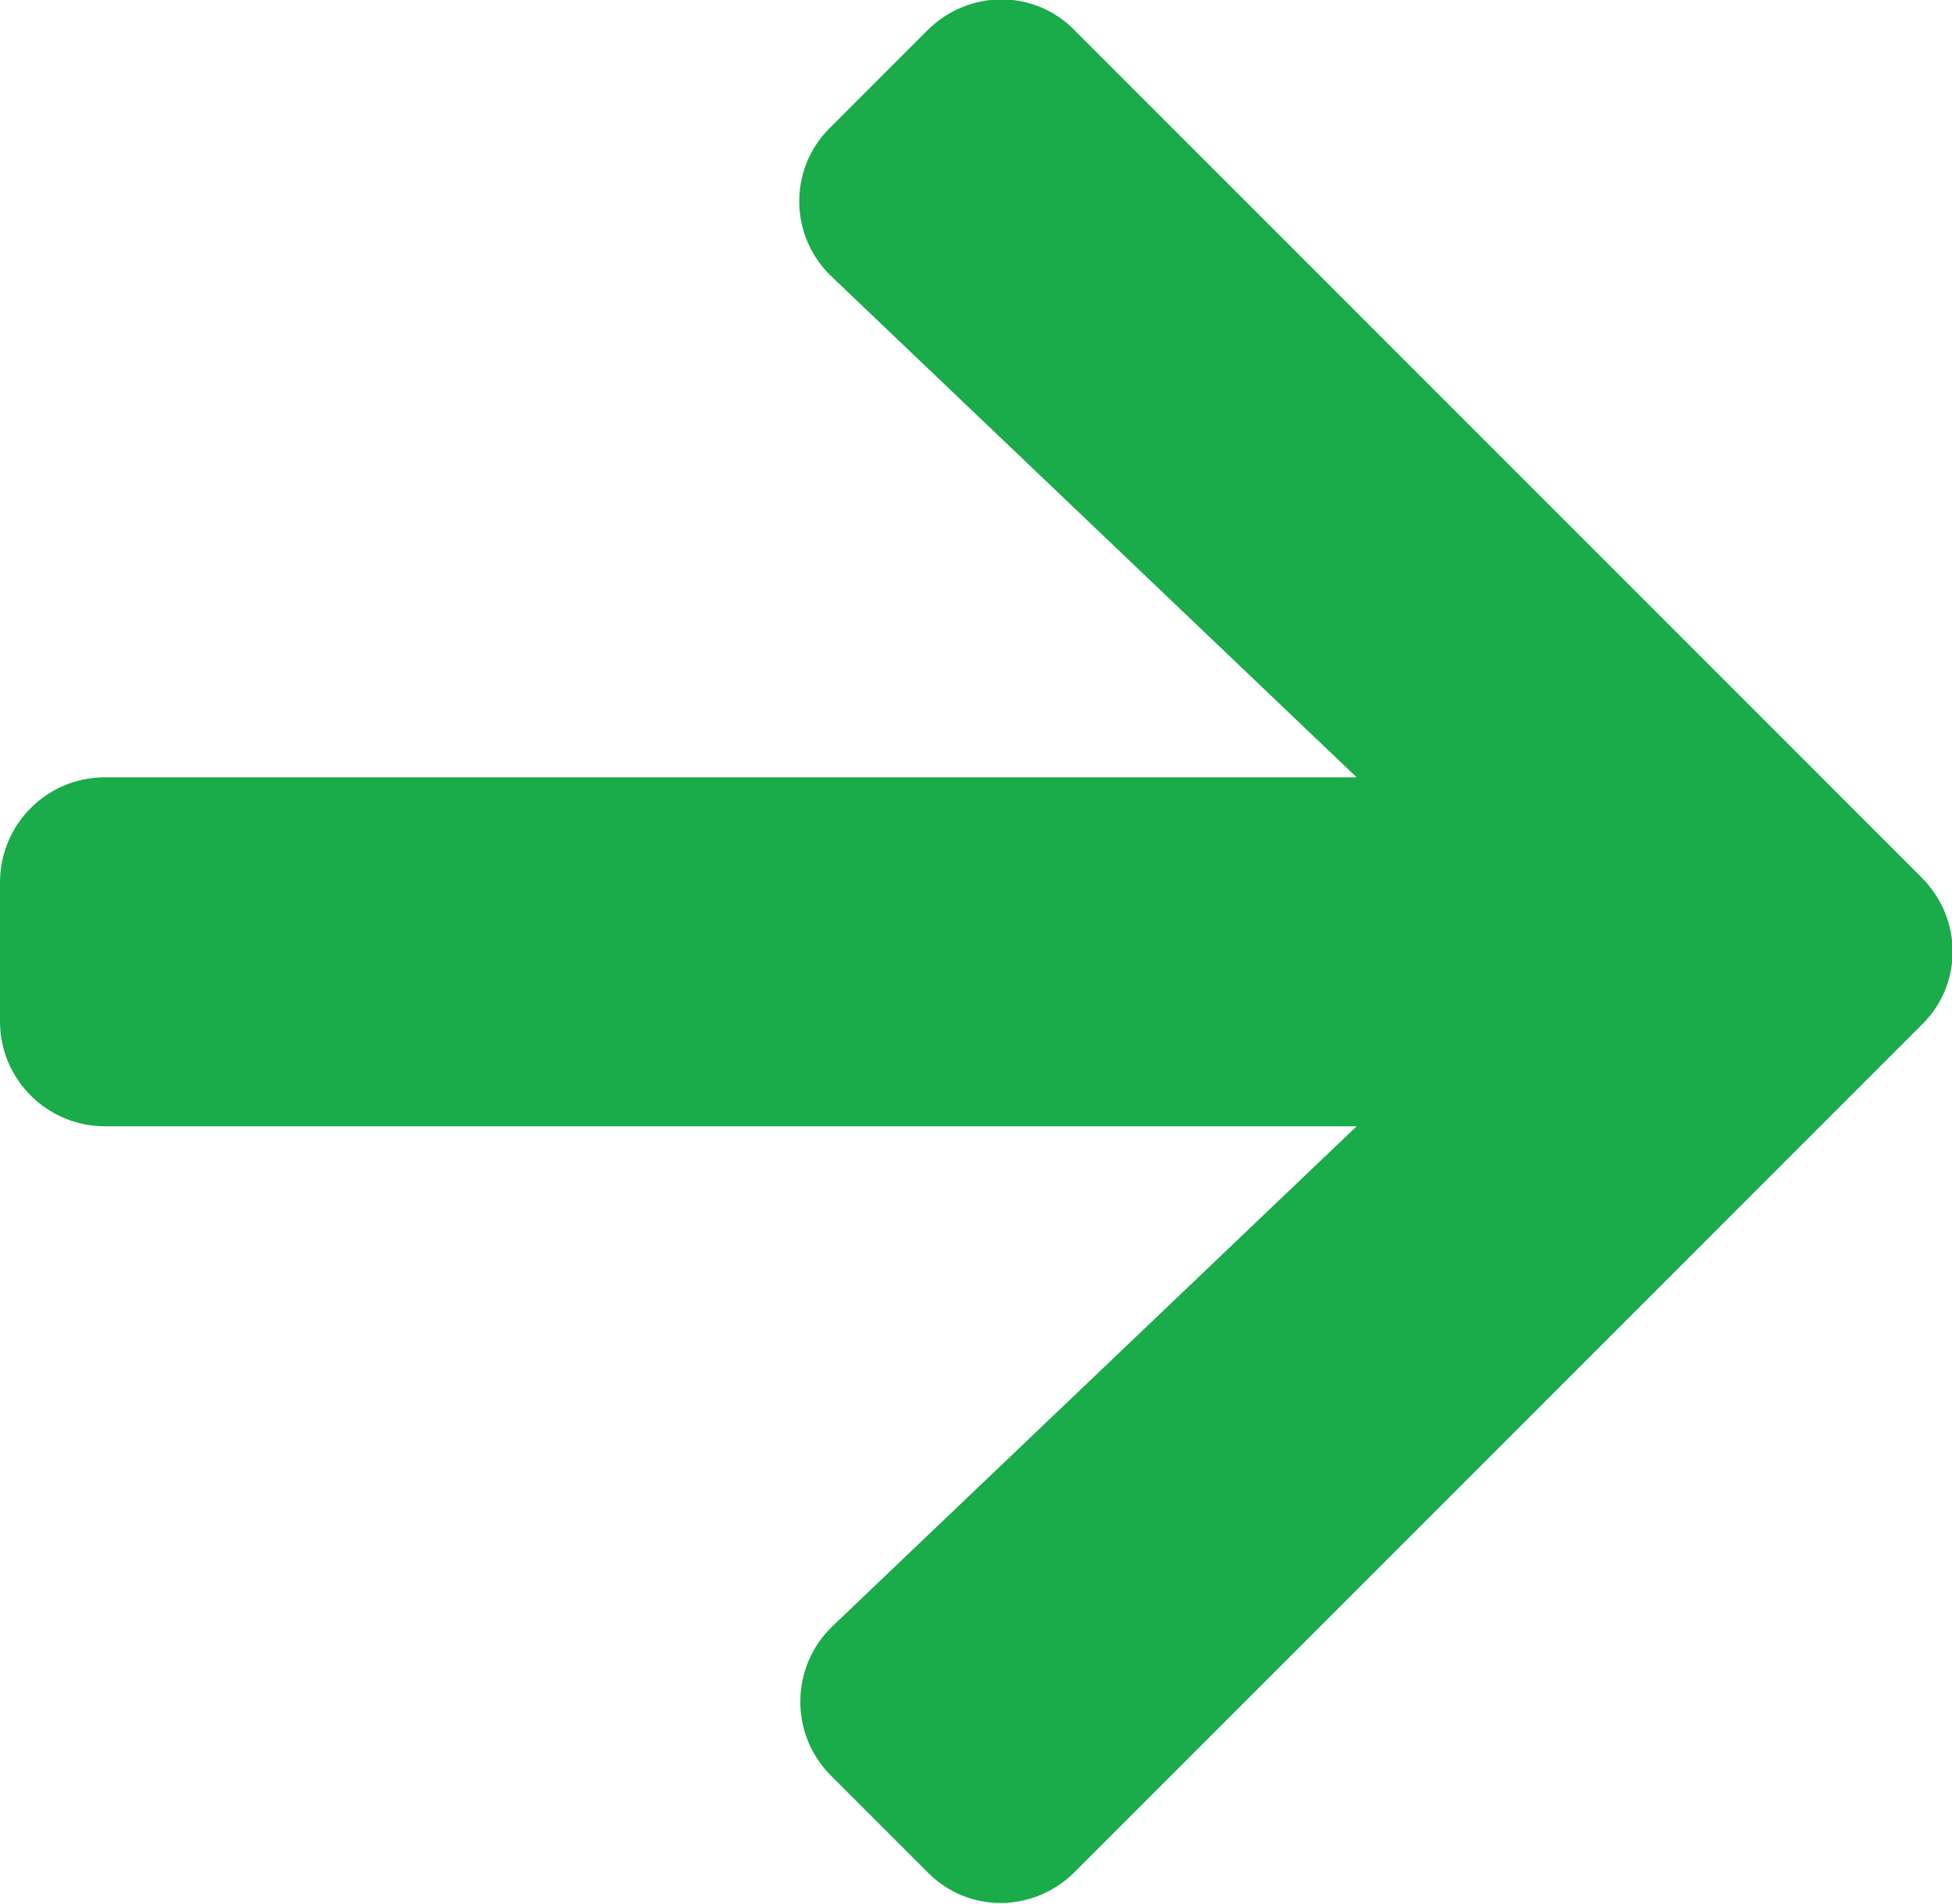 <?xml version="1.0" encoding="utf-8"?>
<!-- Generator: Adobe Illustrator 22.0.1, SVG Export Plug-In . SVG Version: 6.00 Build 0)  -->
<svg version="1.1" id="レイヤー_1" xmlns="http://www.w3.org/2000/svg" xmlns:xlink="http://www.w3.org/1999/xlink" x="0px"
	 y="0px" viewBox="0 0 160 156" style="enable-background:new 0 0 160 156;" xml:space="preserve">
<style type="text/css">
	.st0{fill:#1AAB4A;}
</style>
<title>建設現場施工管理サービス Buildee（ビルディー）</title>
<path class="st0" d="M68,10.5l8-8c3.4-3.4,8.8-3.4,12.1,0l69.4,69.4c3.4,3.4,3.4,8.8,0,12.1l-69.4,69.4c-3.4,3.4-8.8,3.4-12.1,0
	l-7.9-7.9c-3.4-3.4-3.3-8.9,0.1-12.2l43-41H8.6c-4.7,0-8.6-3.8-8.6-8.6V72.3c0-4.7,3.8-8.6,8.6-8.6h102.6l-43-41
	C64.7,19.4,64.6,13.9,68,10.5z"/>
</svg>

